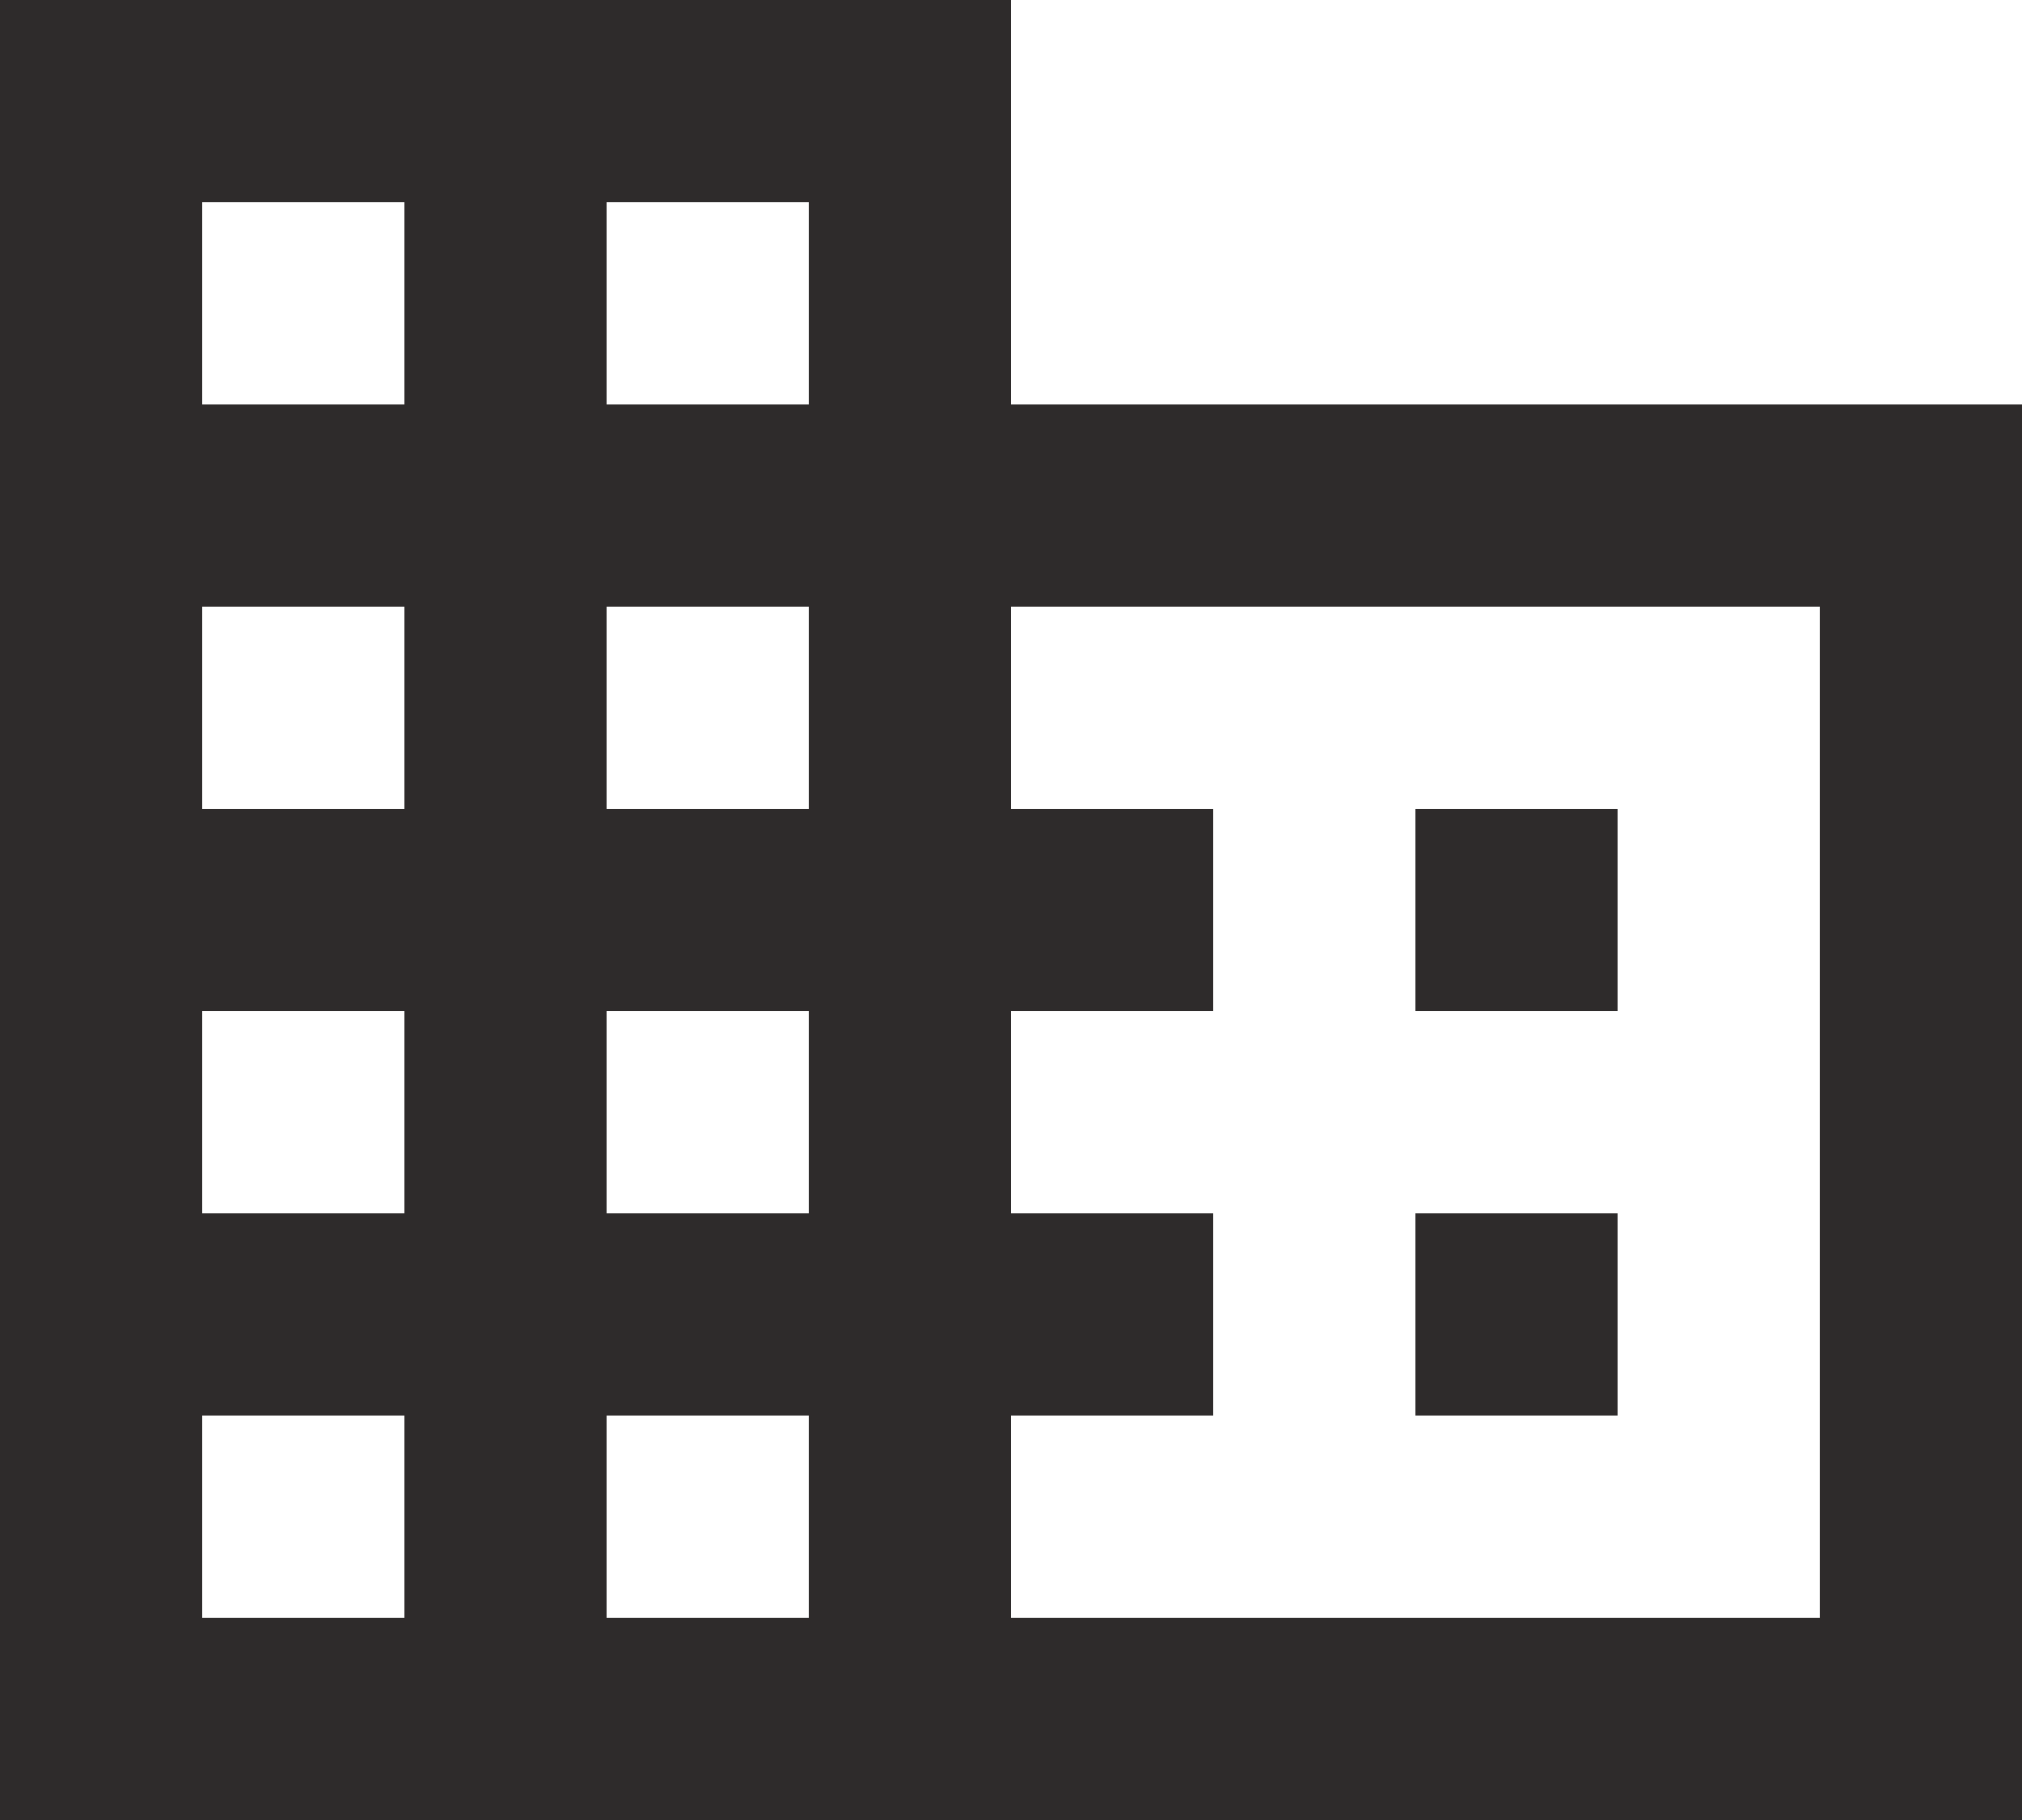 <svg width="40" height="36" viewBox="0 0 40 36" fill="none" xmlns="http://www.w3.org/2000/svg">
<path d="M32 24H28V28H32M32 16H28V20H32M36 32H20V28H24V24H20V20H24V16H20V12H36M16 8H12V4H16M16 16H12V12H16M16 24H12V20H16M16 32H12V28H16M8 8H4V4H8M8 16H4V12H8M8 24H4V20H8M8 32H4V28H8M20 8V0H0V36H40V8H20Z" fill="#2E2B2B"/>
</svg>
